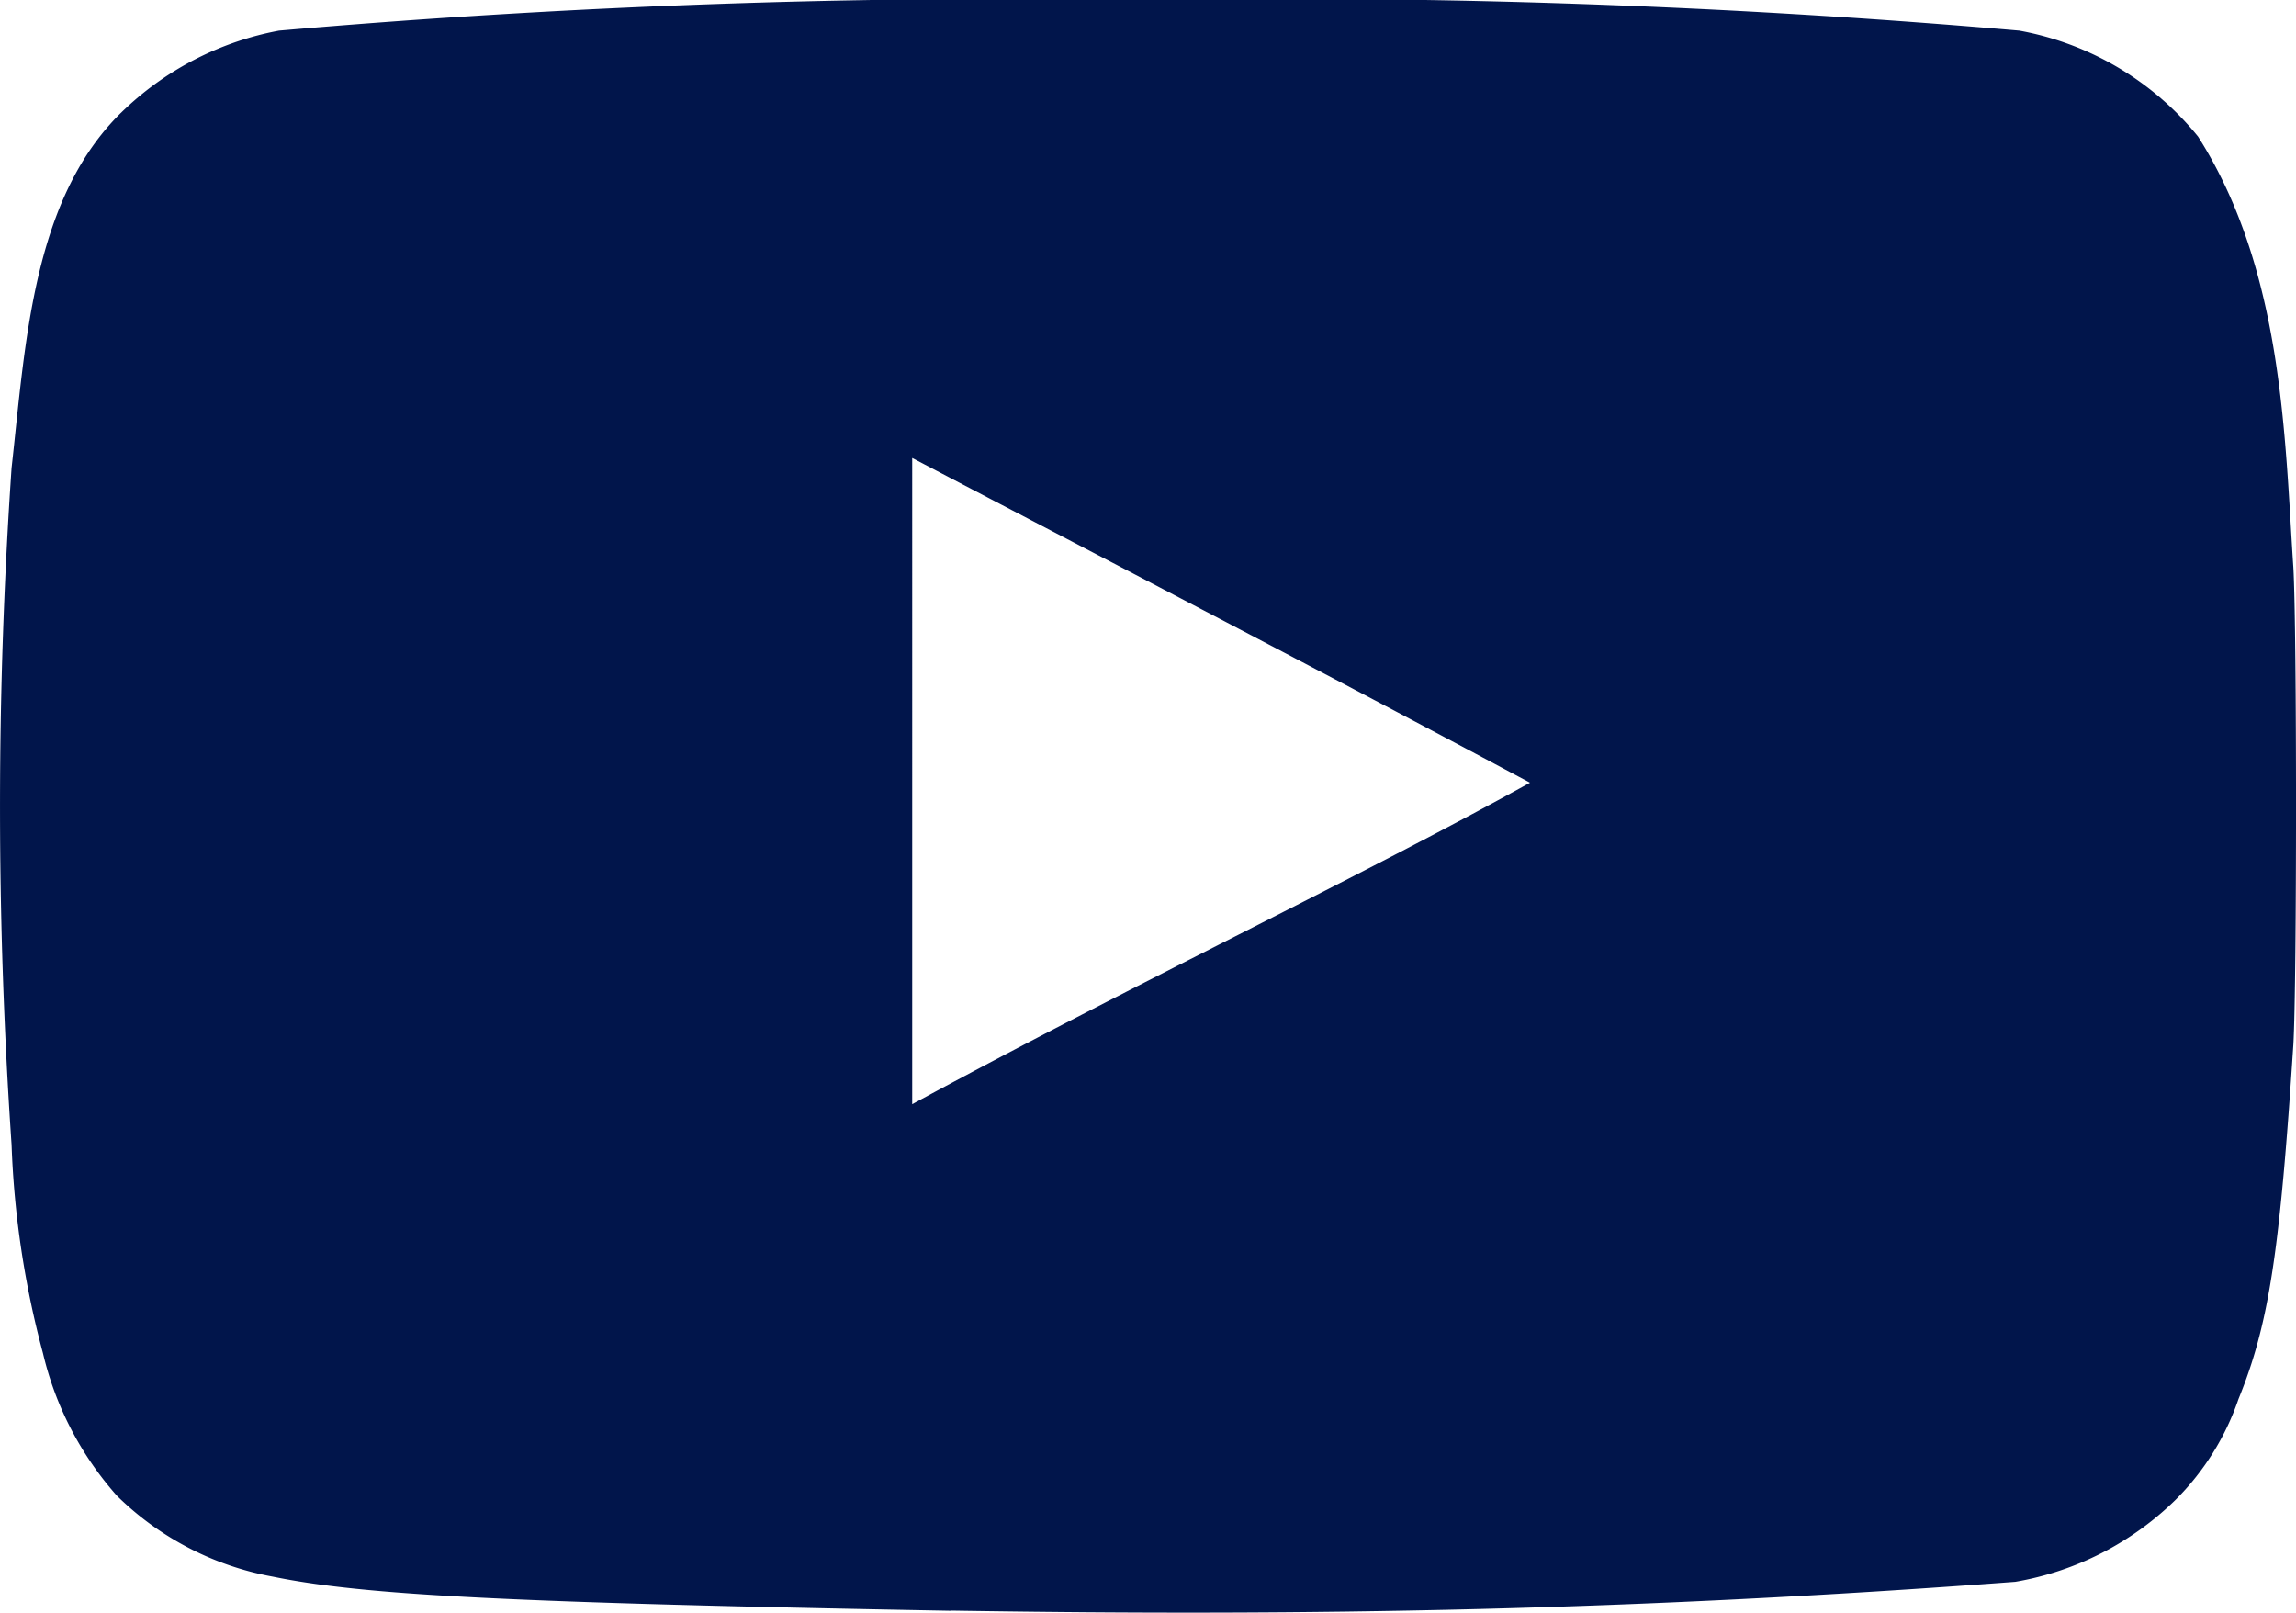 <svg xmlns="http://www.w3.org/2000/svg" width="38.107" height="26.764" viewBox="0 0 38.107 26.764">
  <g id="グループ_55" data-name="グループ 55" transform="translate(-294.001 -298)">
    <path id="パス_158" data-name="パス 158" d="M21.15,40.164c-7.257-.134-9.736-.254-11.26-.568a4.949,4.949,0,0,1-2.583-1.343,5.438,5.438,0,0,1-1.225-2.36,15.435,15.435,0,0,1-.522-3.464,82.289,82.289,0,0,1,0-11.23c.233-2.074.346-4.537,1.9-5.973A5.084,5.084,0,0,1,10,13.942a140.2,140.2,0,0,1,14.441-.508,140.453,140.453,0,0,1,14.441.508A4.968,4.968,0,0,1,41.849,15.7c1.414,2.224,1.439,4.99,1.582,7.153.059,1.031.059,6.884,0,7.915-.223,3.419-.4,4.629-.911,5.883a4.337,4.337,0,0,1-1.046,1.673,5.009,5.009,0,0,1-2.658,1.359c-6.28.472-11.613.575-17.666.478Zm9.617-13.739c-3.494-1.867-6.84-3.6-10.259-5.391V31.757c3.6-1.956,7.392-3.749,10.274-5.346l-.015.015Z" transform="translate(288.633 284.566)" fill="#01154b"/>
  </g>
</svg>
